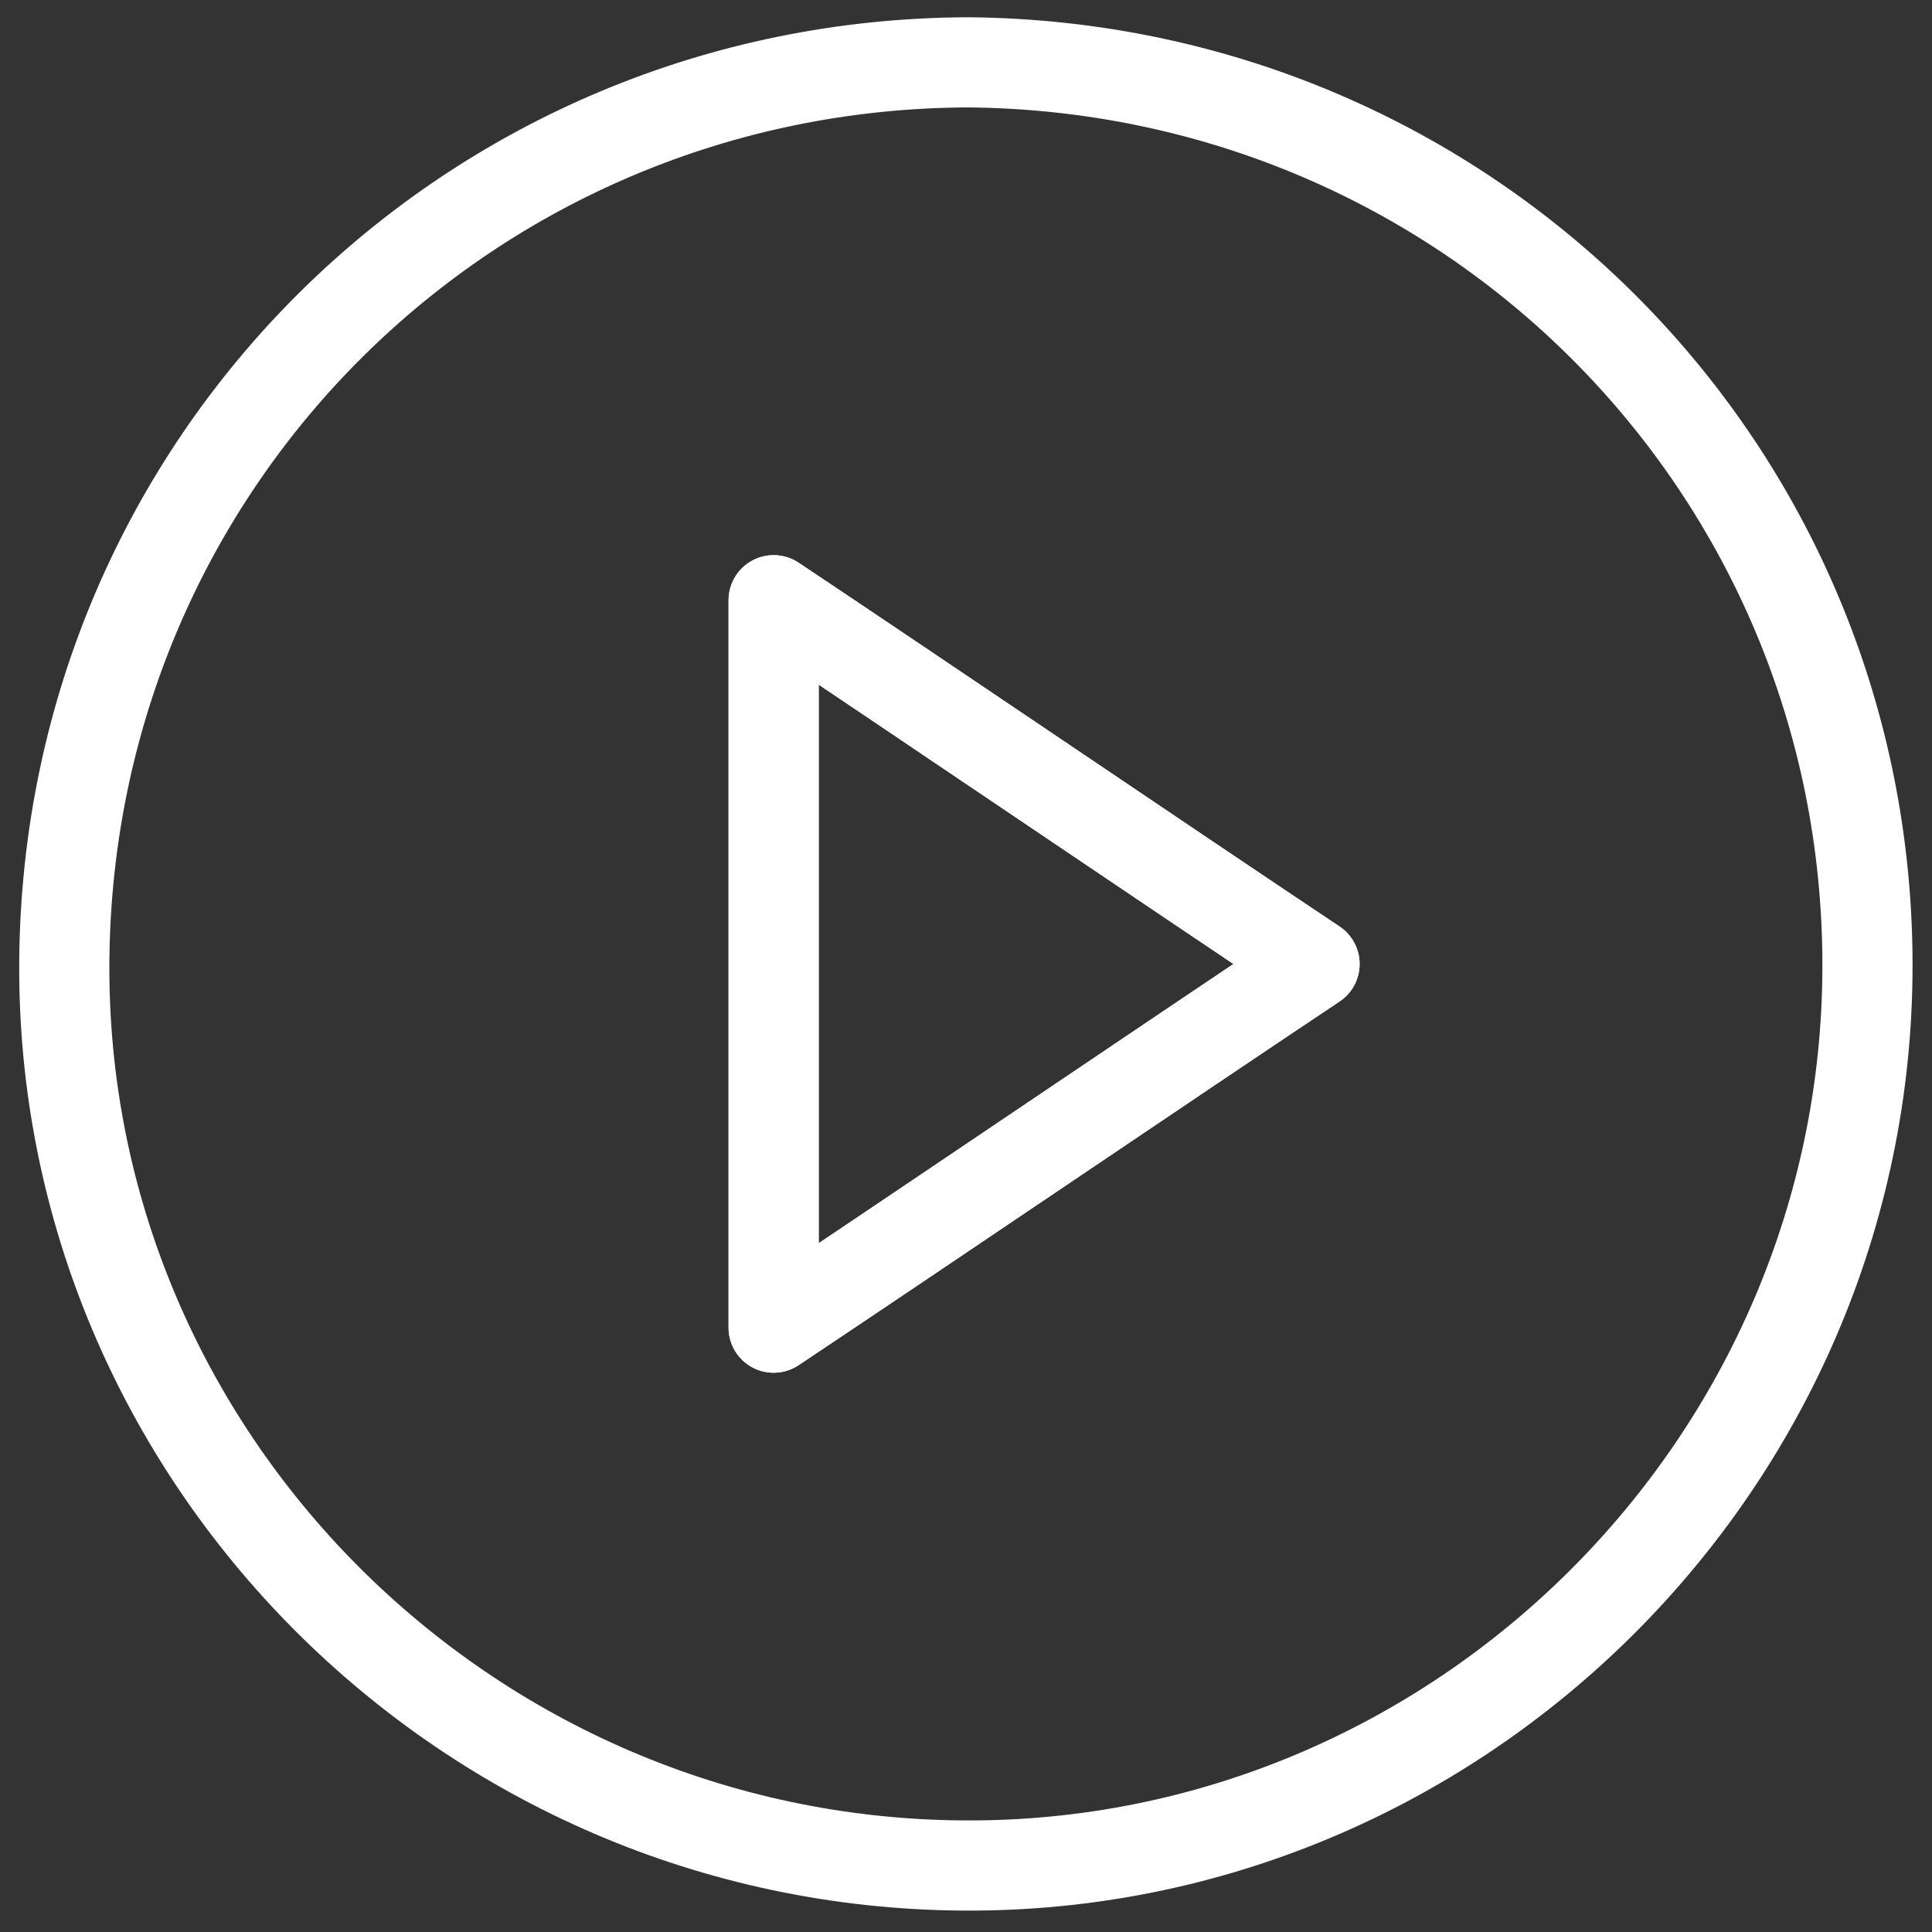 <?xml version="1.0" encoding="iso-8859-1"?>
<!-- Generator: Adobe Illustrator 21.1.0, SVG Export Plug-In . SVG Version: 6.00 Build 0)  -->
<svg version="1.1" id="Layer_1" xmlns="http://www.w3.org/2000/svg" xmlns:xlink="http://www.w3.org/1999/xlink" x="0px" y="0px"
	 viewBox="0 0 60 60" style="enable-background:new 0 0 60 60;" xml:space="preserve">
<rect x="0" y="0" width="60" height="60" fill="#333333" stroke="none"/>
<path style="fill:none;stroke:#FFFFFF;stroke-width:2.8;stroke-miterlimit:10;" d="M30.069,1.936
	C14.618,1.987,2.109,14.303,1.997,29.866c-0.11,15.353,12.477,27.977,27.934,28.069c15.345,0.092,28.052-12.492,28.065-27.932
	C58.01,14.532,45.611,2.073,30.069,1.936z"/>
<g>
	<g>
		<path style="fill:none;stroke:#FFFFFF;stroke-width:2.8;stroke-linecap:round;stroke-linejoin:round;stroke-miterlimit:10;" d="
			M24.026,18.641c0,6.081,0,16.535,0,22.59c4.549-3.033,12.24-8.254,16.798-11.293C36.264,26.897,28.573,21.674,24.026,18.641z"/>
	</g>
	<g>
		<path style="fill:none;stroke:#FFFFFF;stroke-width:2.8;stroke-linecap:round;stroke-linejoin:round;stroke-miterlimit:10;" d="
			M24.026,18.641c0,6.081,0,16.535,0,22.59c4.549-3.033,12.24-8.254,16.798-11.293C36.264,26.897,28.573,21.674,24.026,18.641z"/>
	</g>
</g>
</svg>
